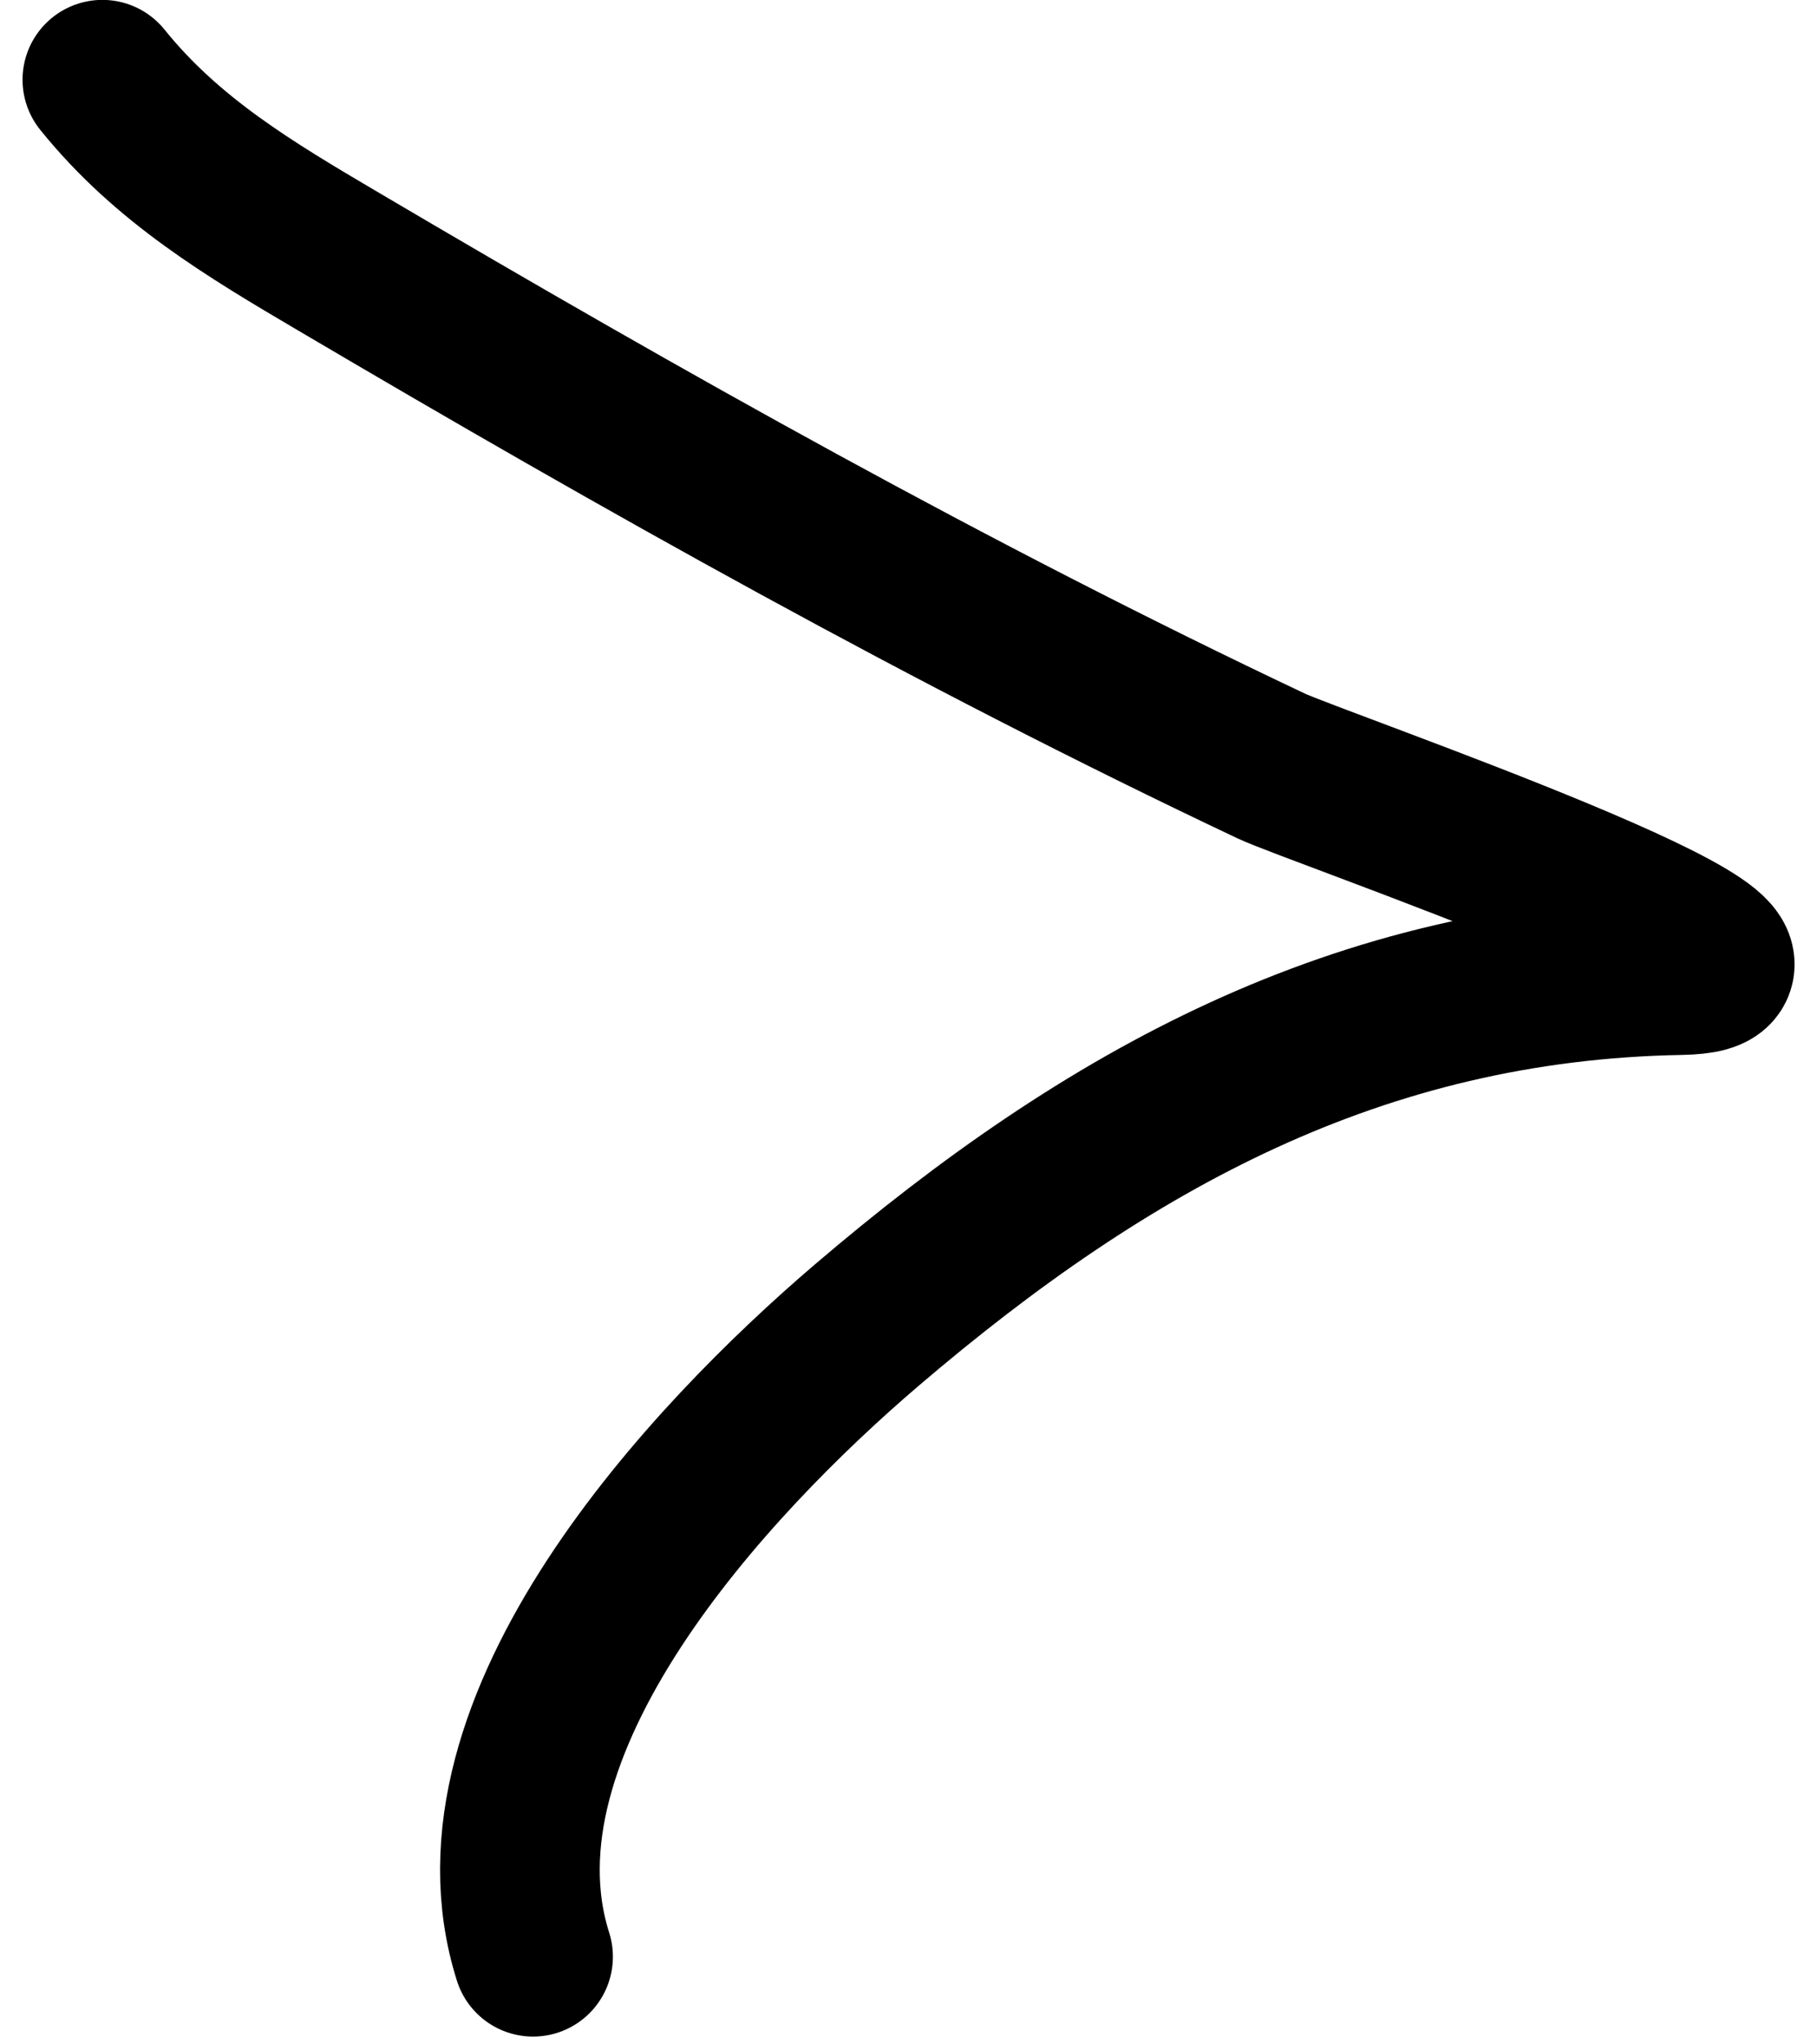<?xml version="1.0" encoding="UTF-8"?> <svg xmlns="http://www.w3.org/2000/svg" width="32" height="36" viewBox="0 0 32 36" fill="none"><path d="M1.803 1.404C2.945 2.821 4.395 3.684 5.955 4.603C11.323 7.768 16.751 10.823 22.387 13.488C23.193 13.869 32.646 17.117 29.595 17.171C23.935 17.271 19.511 19.705 15.255 23.343C12.515 25.686 8.094 30.371 9.388 34.457" stroke="black" stroke-width="2.812" stroke-linecap="round"></path></svg> 